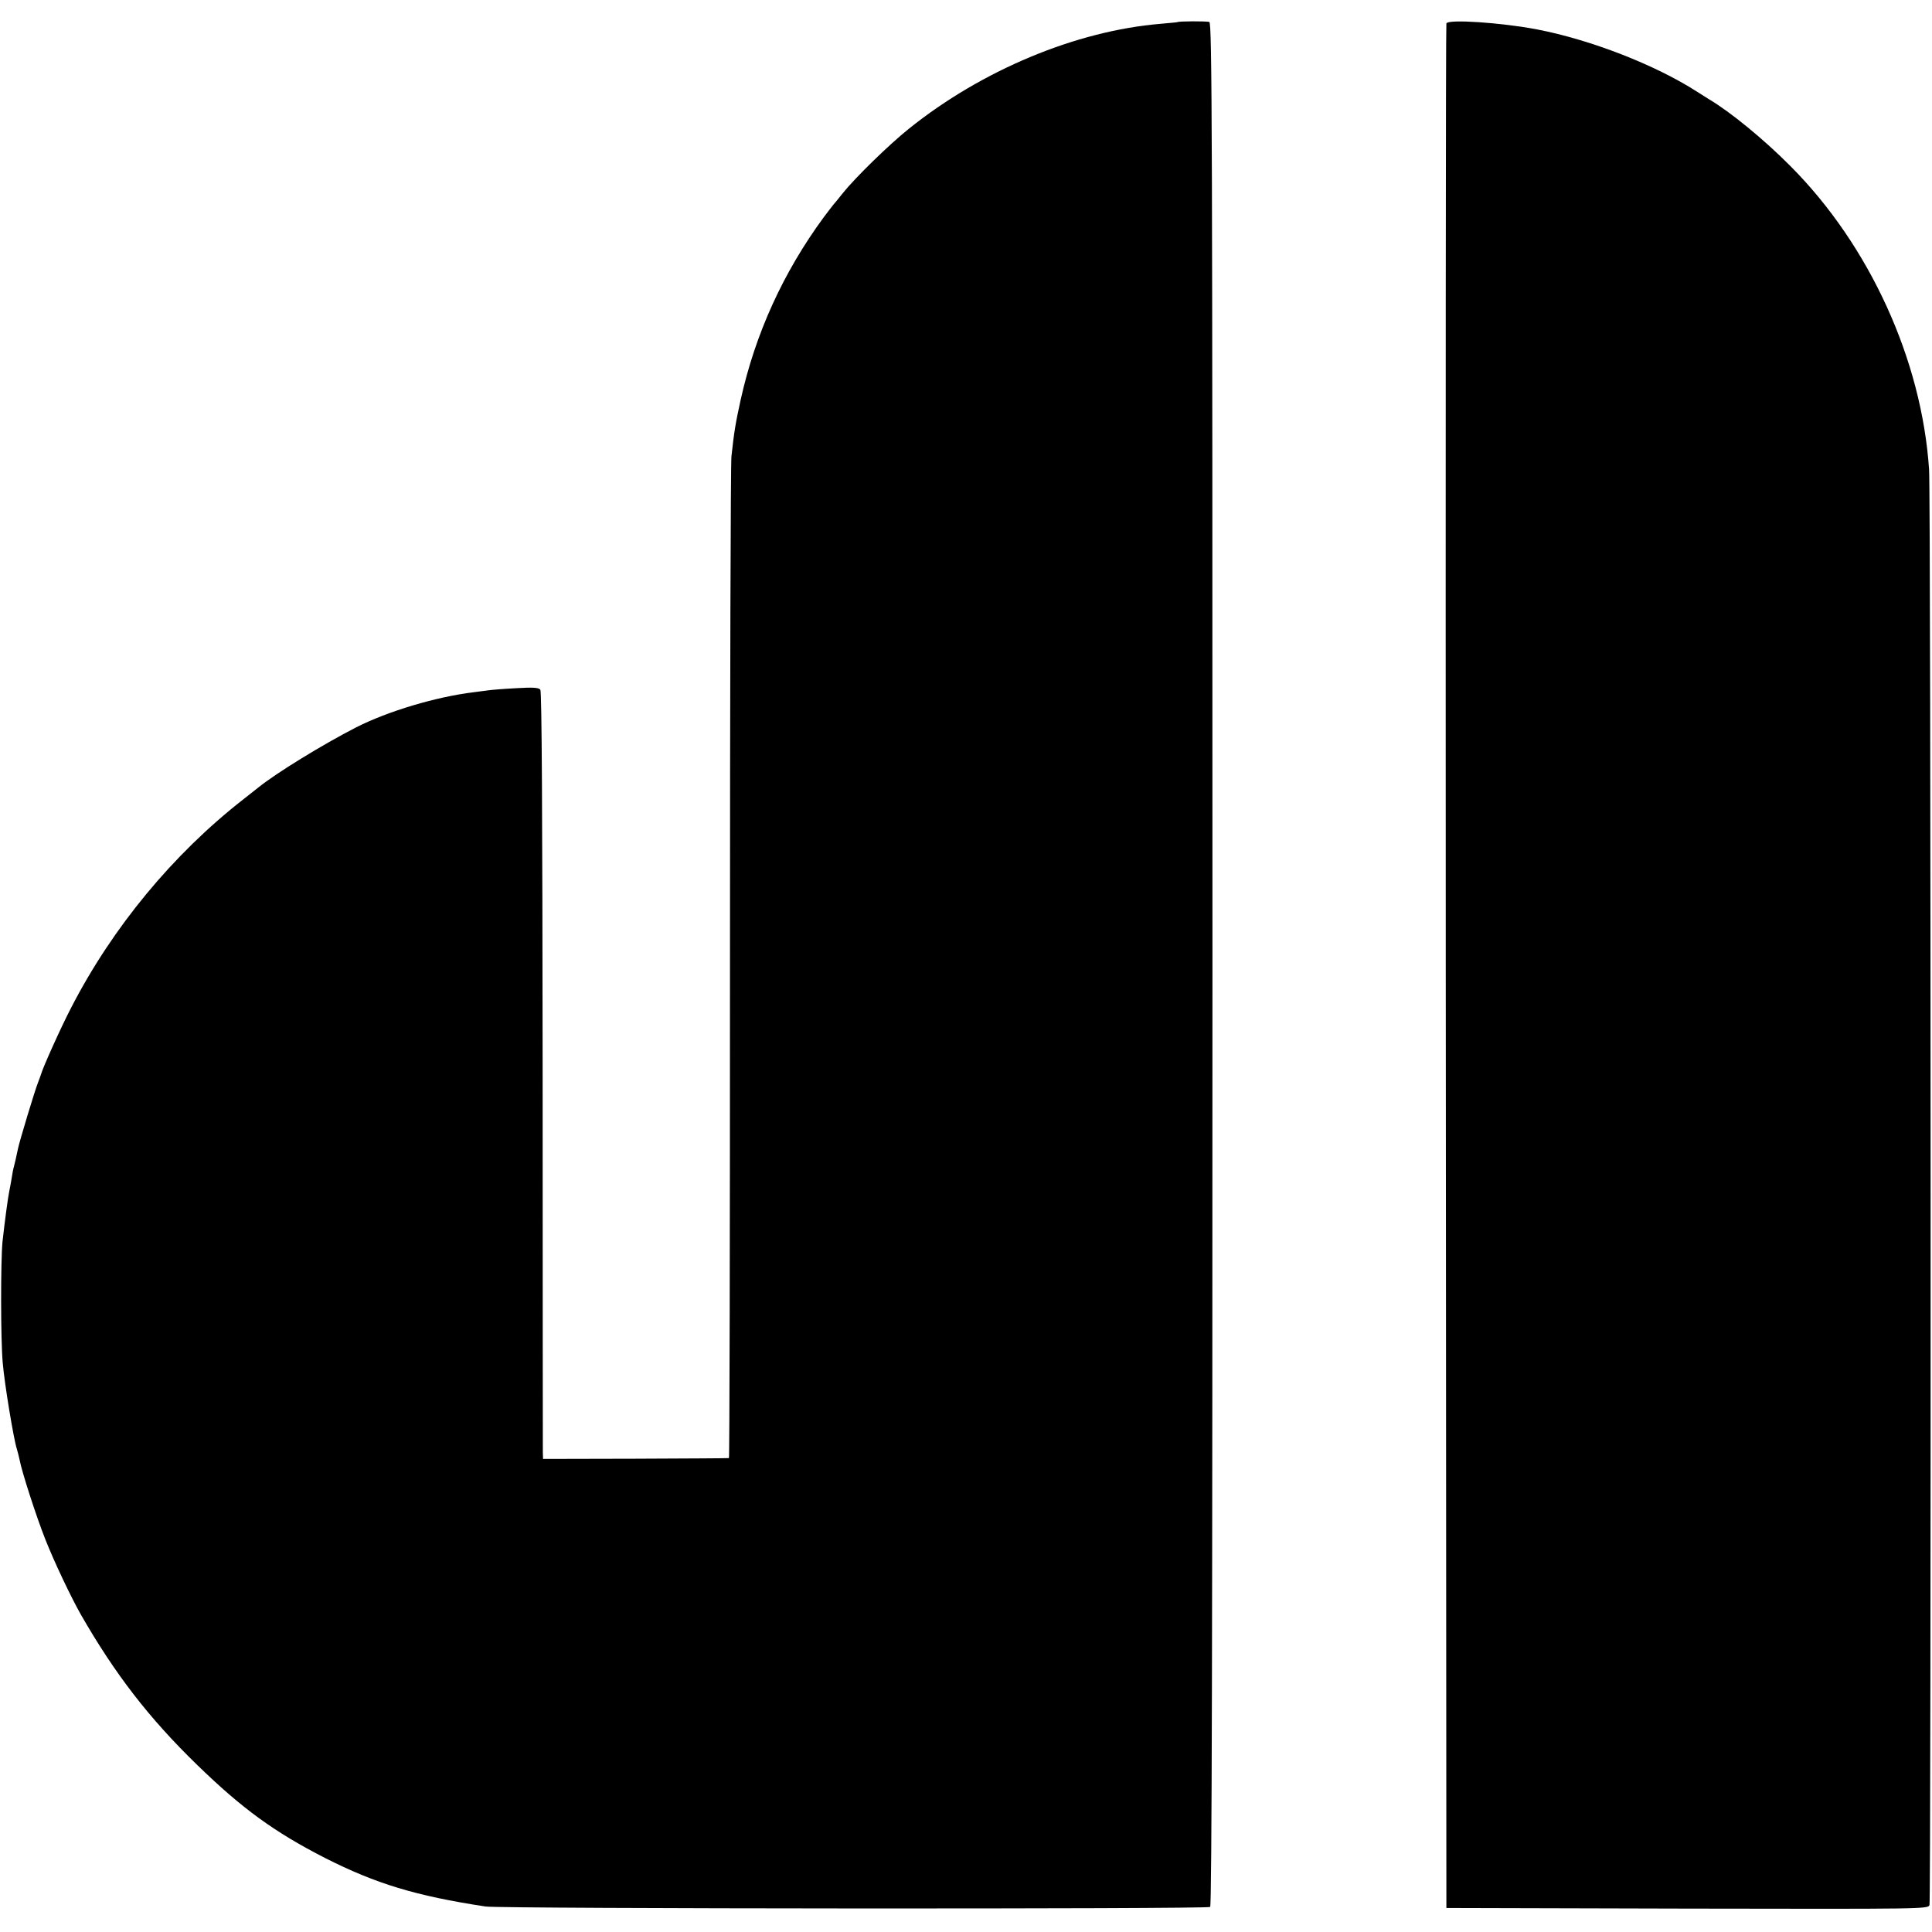 <?xml version="1.0" standalone="no"?>
<!DOCTYPE svg PUBLIC "-//W3C//DTD SVG 20010904//EN"
 "http://www.w3.org/TR/2001/REC-SVG-20010904/DTD/svg10.dtd">
<svg version="1.0" xmlns="http://www.w3.org/2000/svg"
 width="925pt" height="925pt" viewBox="0 0 925 925"
 preserveAspectRatio="xMidYMid meet">
<g transform="translate(0,925) scale(0.1,-0.1)"
fill="#000000" stroke="none">
<path d="M5637 9144 c-1 -1 -38 -4 -81 -8 -405 -34 -855 -222 -1204 -502 -94
-75 -257 -234 -317 -309 -22 -28 -42 -52 -45 -55 -3 -3 -23 -30 -46 -60 -194
-264 -328 -558 -398 -875 -25 -114 -31 -151 -44 -270 -4 -38 -7 -1133 -7
-2433 0 -1299 -2 -2363 -5 -2363 -3 -1 -204 -2 -447 -3 l-443 -1 -1 30 c0 16
-1 842 -1 1835 -1 1236 -4 1809 -11 1818 -8 10 -35 12 -117 7 -59 -3 -118 -8
-131 -10 -13 -2 -44 -6 -69 -9 -182 -22 -412 -91 -564 -168 -160 -82 -385
-220 -470 -289 -6 -5 -38 -30 -71 -56 -337 -263 -626 -613 -824 -997 -50 -96
-138 -292 -145 -321 -2 -5 -8 -23 -14 -38 -14 -34 -89 -282 -96 -317 -8 -39
-15 -70 -20 -88 -3 -9 -7 -33 -10 -52 -3 -19 -8 -46 -11 -60 -7 -32 -23 -154
-33 -245 -9 -93 -9 -467 1 -579 8 -98 52 -364 67 -411 5 -16 11 -41 14 -55 10
-55 80 -272 123 -380 42 -107 124 -279 170 -360 163 -284 326 -496 558 -721
214 -208 368 -320 610 -444 245 -124 435 -182 770 -233 77 -11 3458 -13 3469
-2 8 8 11 1315 11 4516 0 3997 -2 4505 -15 4509 -14 4 -147 4 -153 -1z"/>
<path d="M6925 9138 c-3 -7 -4 -2040 -3 -4518 l3 -4505 1153 -3 c1134 -2 1153
-2 1160 17 8 23 7 6746 -2 6873 -35 525 -285 1073 -664 1453 -127 128 -287
259 -390 320 -9 6 -35 22 -57 36 -199 128 -507 248 -765 298 -173 33 -427 50
-435 29z"/>
</g>
</svg>
